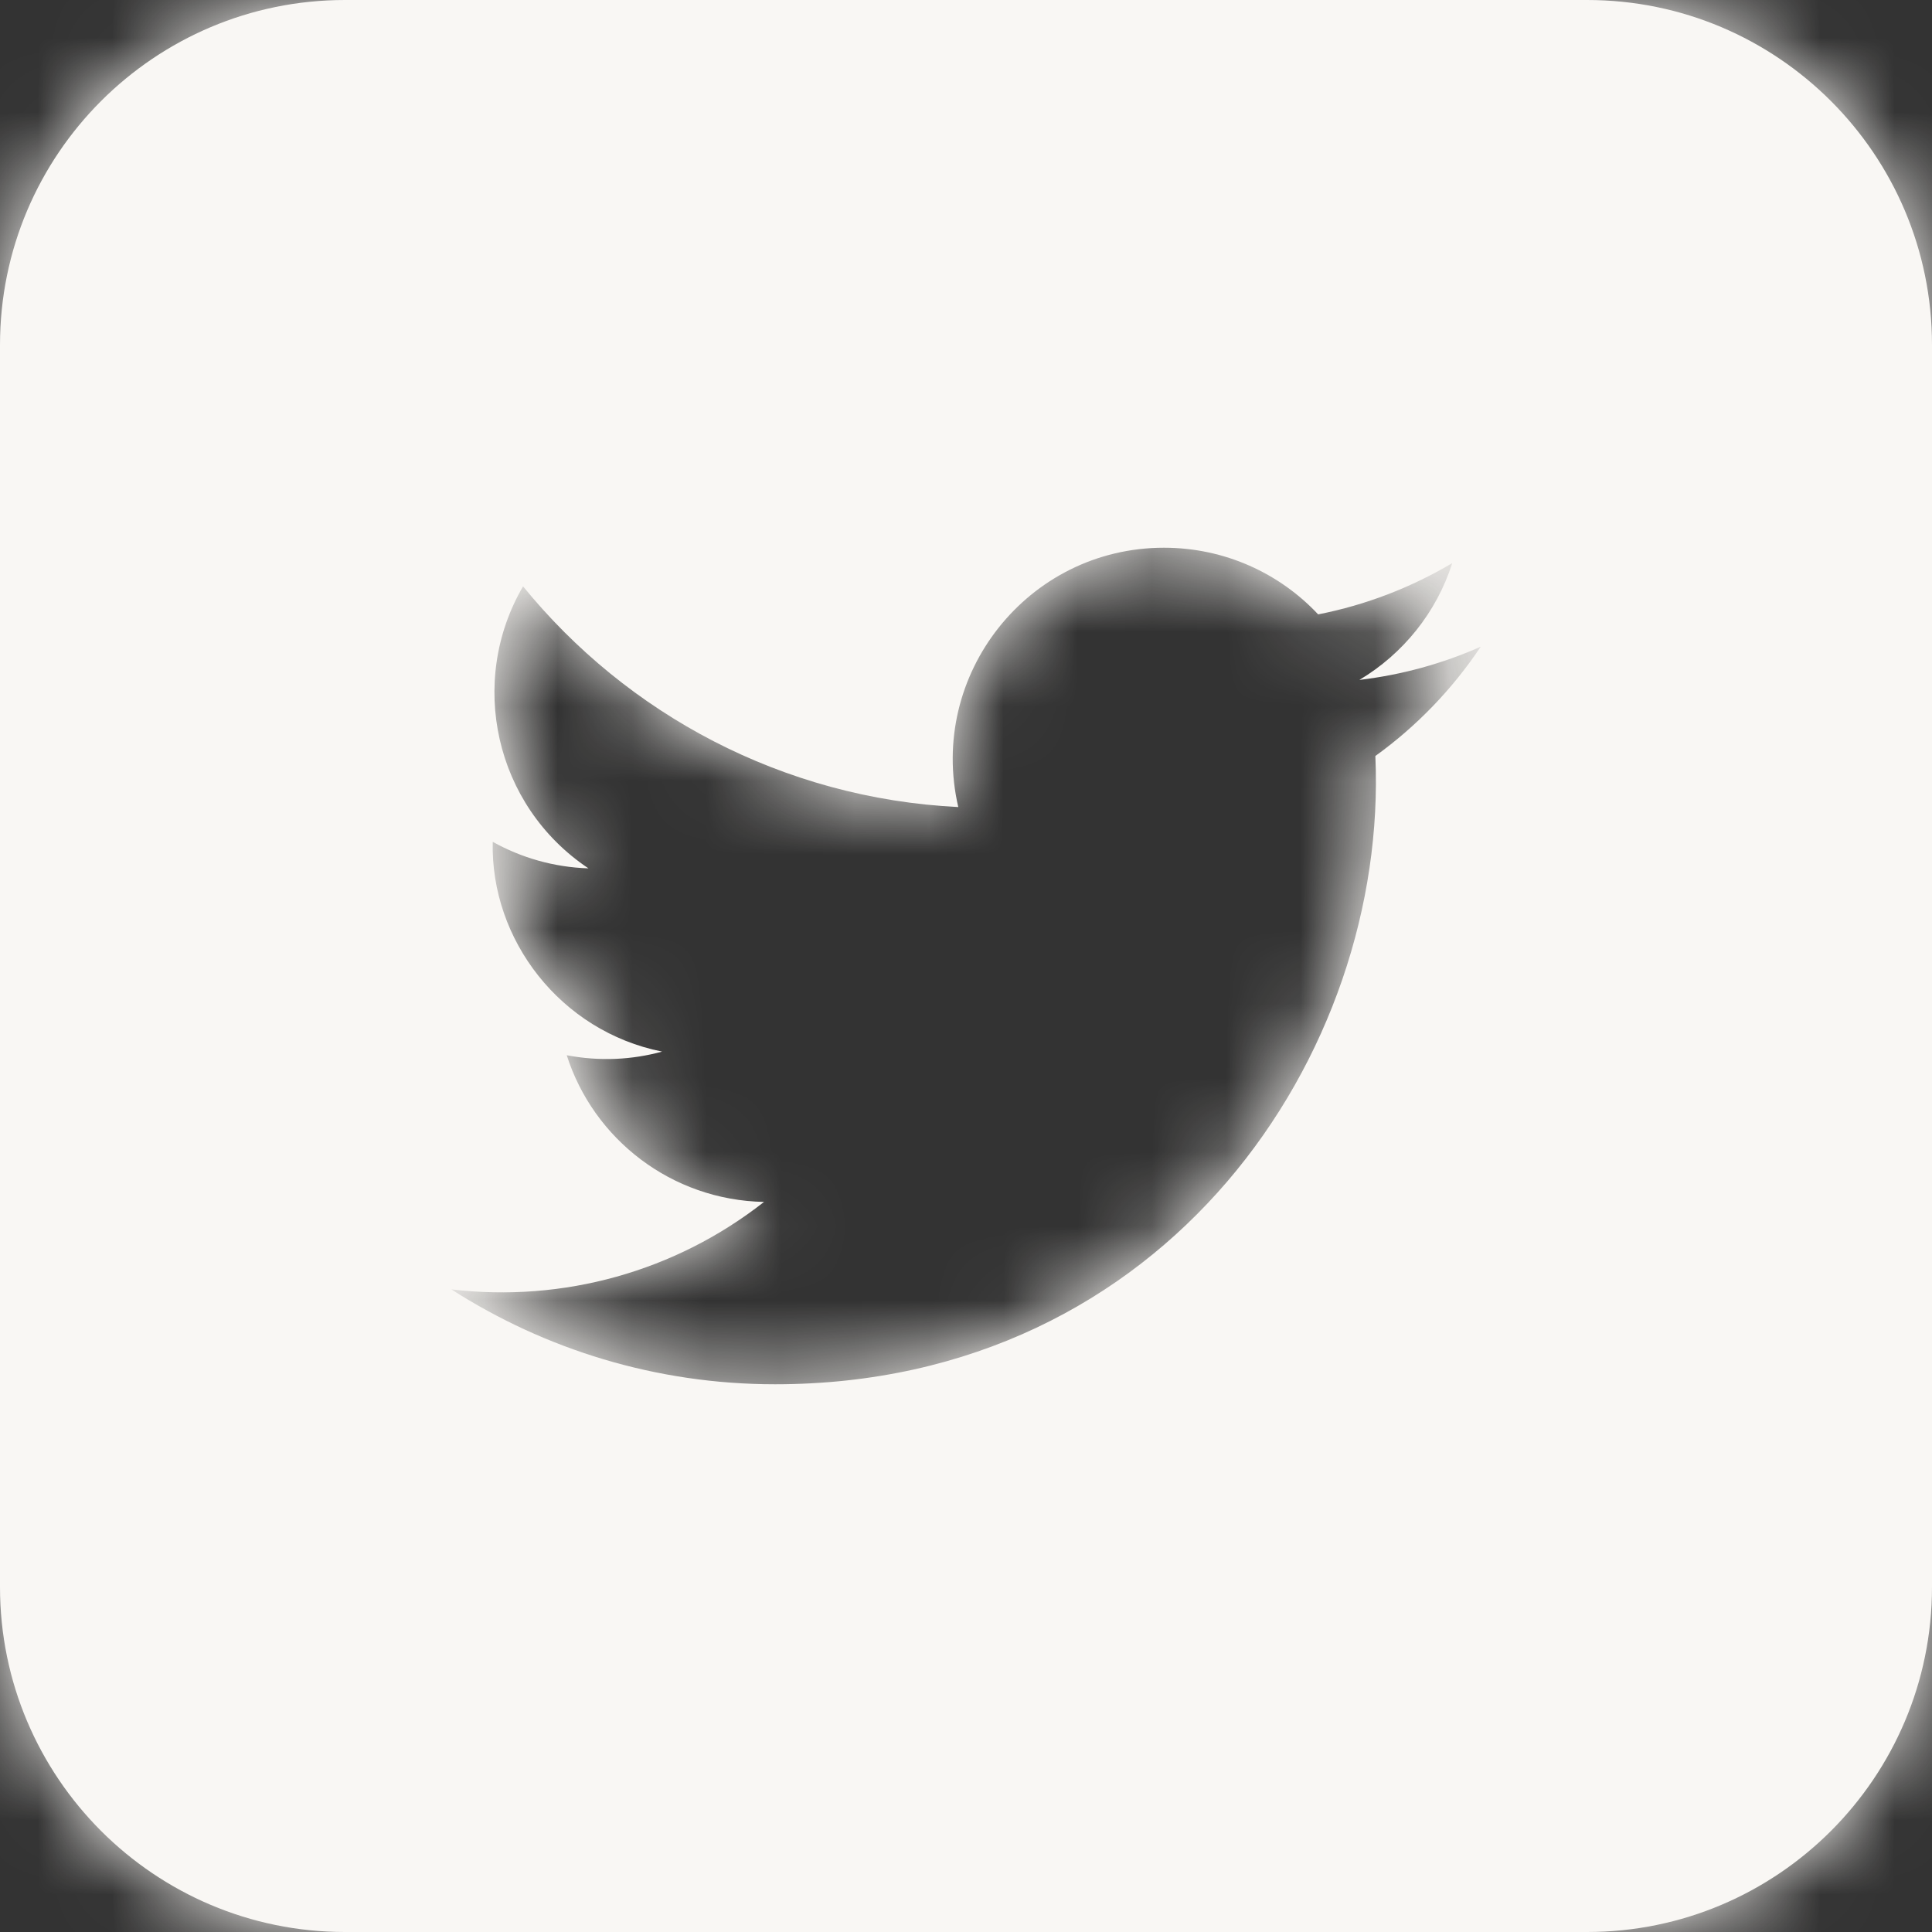<svg xmlns="http://www.w3.org/2000/svg" xmlns:xlink="http://www.w3.org/1999/xlink" width="26" height="26" viewBox="0 0 26 26">
    <rect x="0" y="0" width="26" height="26" fill="#333333" stroke="none"/>
    <defs>
        <path id="prefix__a" d="M21.358 0C23.92 0 26 2.078 26 4.642v16.715C26 23.921 23.921 26 21.358 26H4.643C2.079 26 0 23.92 0 21.357V4.642C0 2.078 2.08 0 4.643 0zm-5.694 7.371c-1.833 0-3.181 1.711-2.768 3.49-2.362-.118-4.456-1.25-5.857-2.97-.745 1.277-.387 2.948.88 3.795-.467-.015-.906-.144-1.288-.357-.032 1.318.912 2.55 2.279 2.823-.4.11-.839.134-1.283.049.36 1.13 1.41 1.95 2.655 1.974-1.195.937-2.7 1.355-4.208 1.177 1.258.806 2.752 1.277 4.356 1.277 5.277 0 8.258-4.457 8.079-8.455.555-.4 1.037-.9 1.418-1.471-.51.226-1.058.379-1.633.447.587-.35 1.038-.907 1.25-1.572-.55.326-1.157.563-1.805.69-.518-.553-1.257-.897-2.075-.897z"/>
    </defs>
    <g fill="none" fill-rule="evenodd">
        <mask id="prefix__b" fill="#fff">
            <use xlink:href="#prefix__a"/>
        </mask>
        <use fill="#F9F7F4" xlink:href="#prefix__a"/>
        <g fill="#F9F7F4" mask="url(#prefix__b)">
            <path d="M0 0H100V100H0z" transform="translate(-37 -37)"/>
        </g>
    </g>
</svg>
